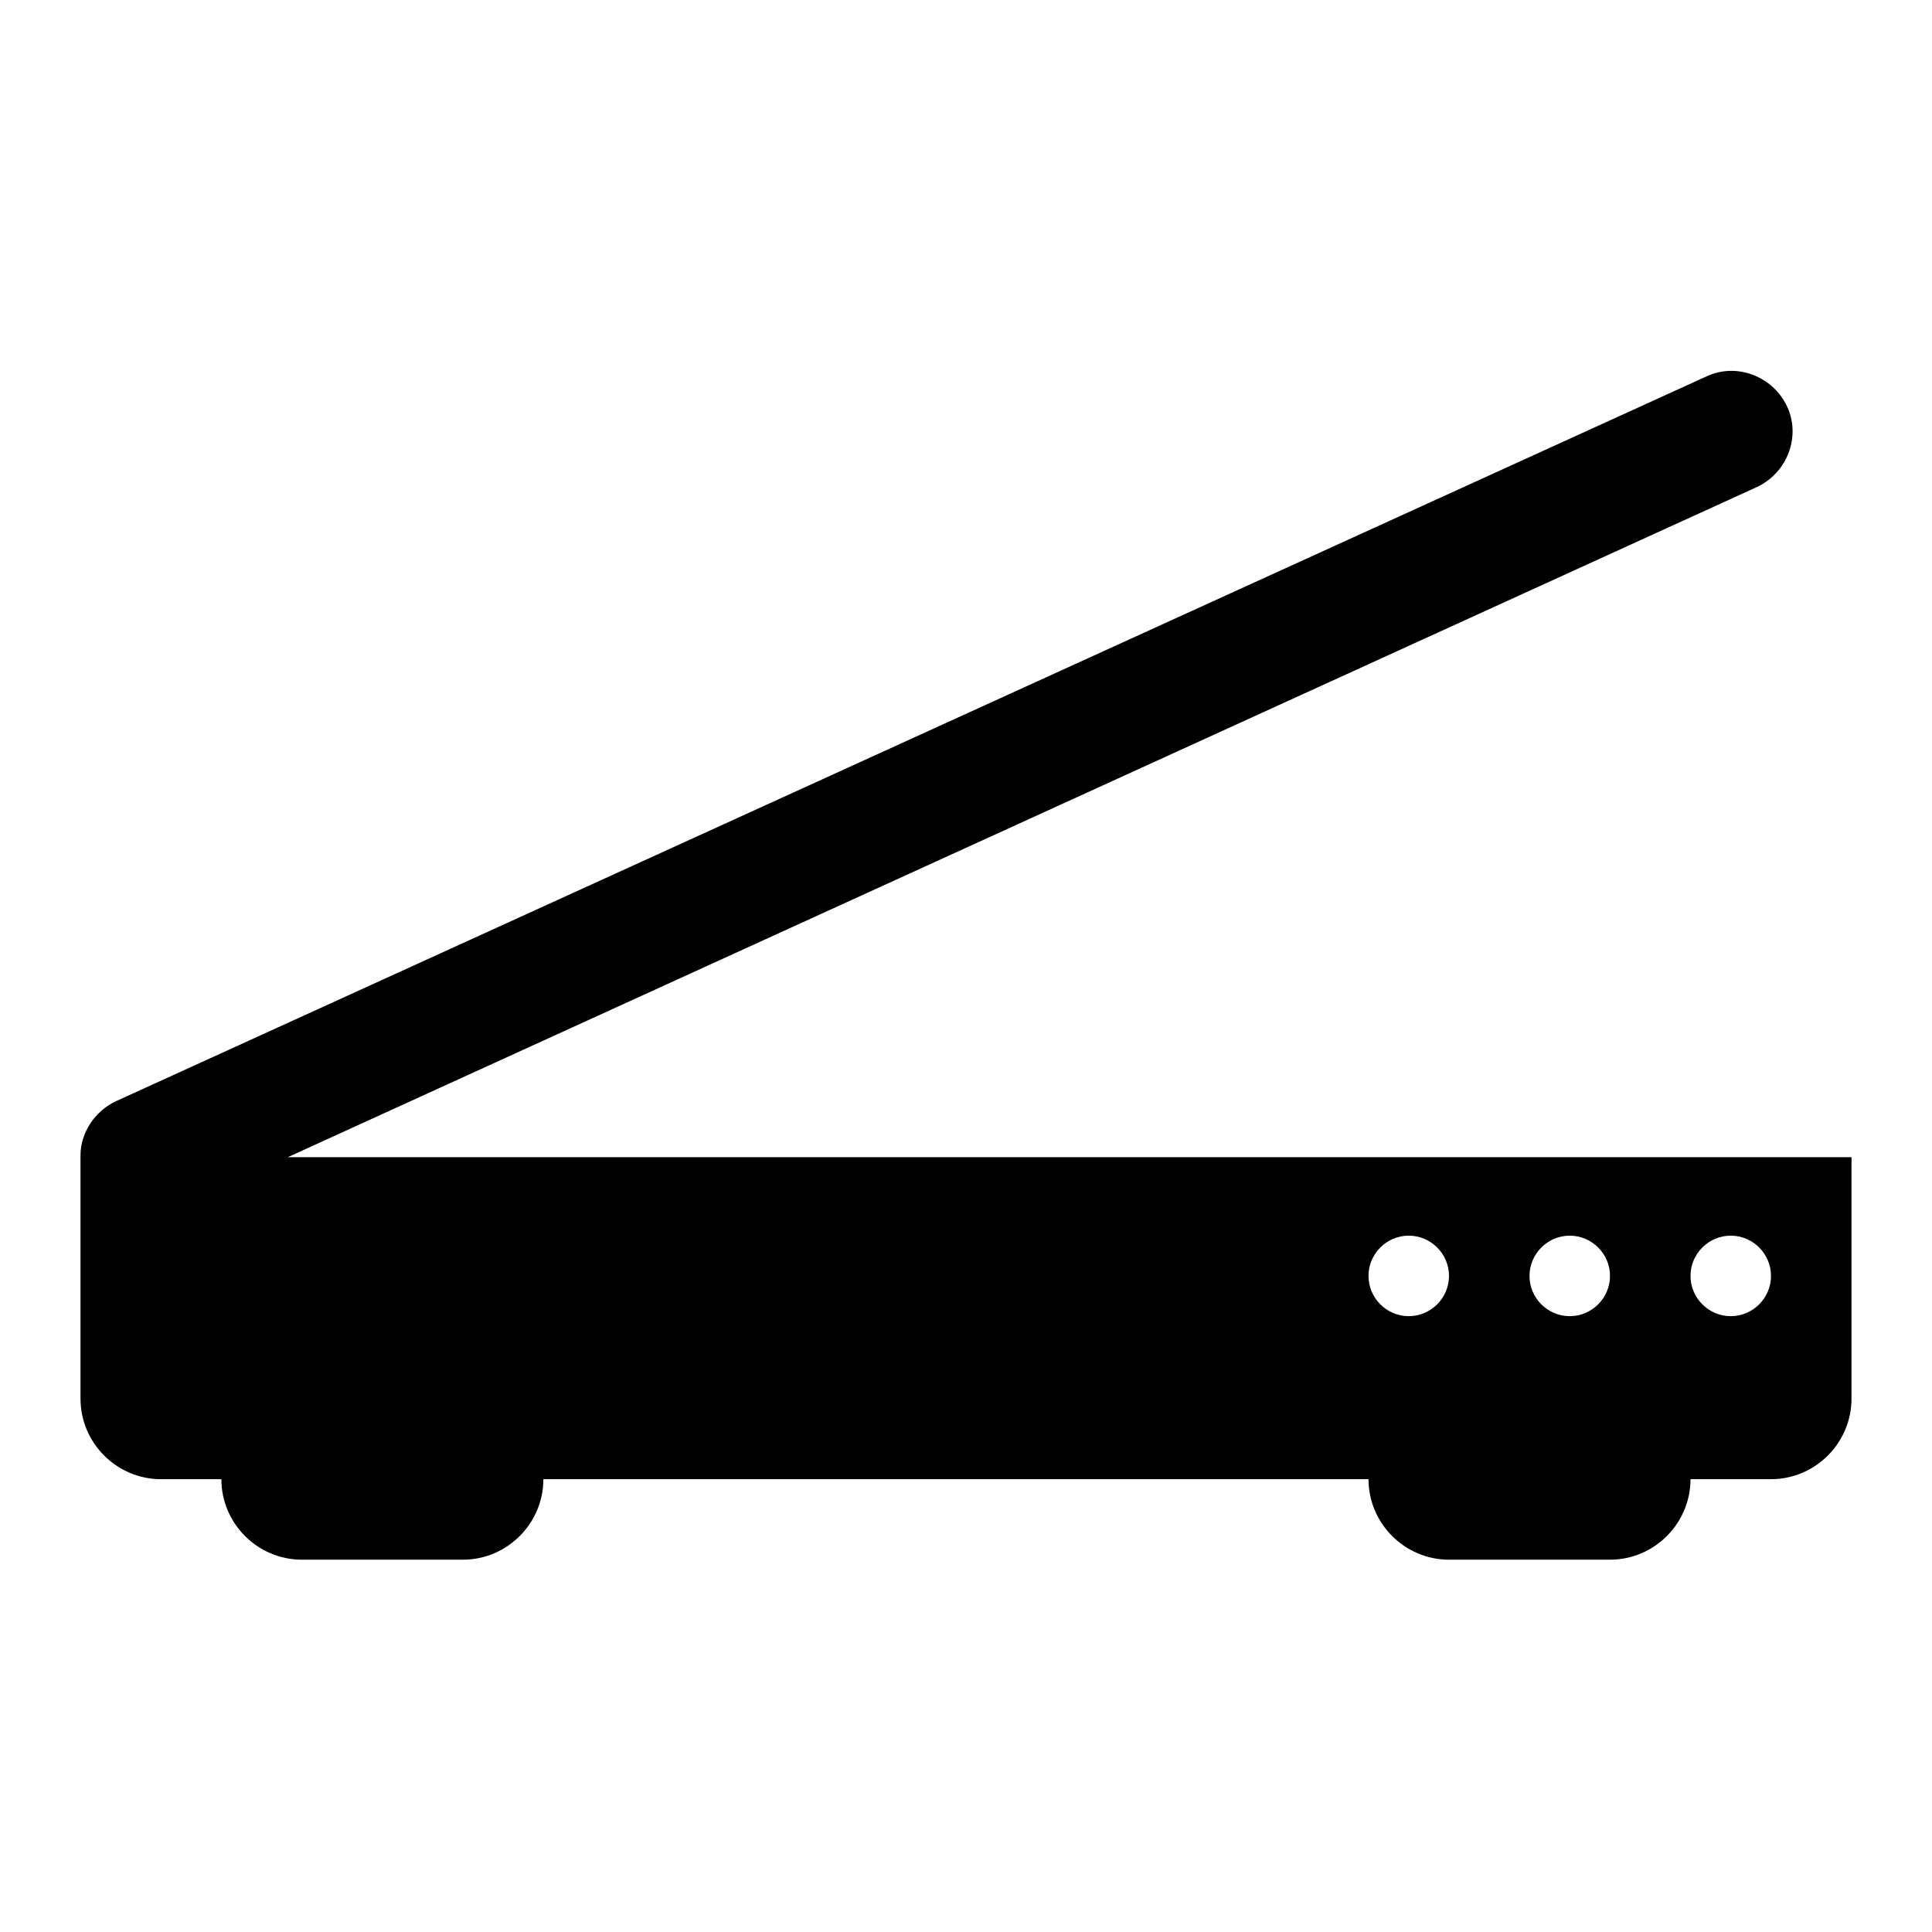 <svg overflow="hidden" xml:space="preserve" xmlns:xlink="http://www.w3.org/1999/xlink" xmlns="http://www.w3.org/2000/svg" height="69" width="69"><g><path d="M48.875 45.569C48.875 44.778 49.522 44.131 50.312 44.131 51.103 44.131 51.75 44.778 51.75 45.569 51.75 46.359 51.103 47.006 50.312 47.006 49.522 47.006 48.875 46.359 48.875 45.569ZM60.375 45.569C60.375 44.778 61.022 44.131 61.812 44.131 62.603 44.131 63.25 44.778 63.25 45.569 63.25 46.359 62.603 47.006 61.812 47.006 61.022 47.006 60.375 46.359 60.375 45.569ZM57.5 45.569C57.5 46.359 56.853 47.006 56.062 47.006 55.272 47.006 54.625 46.359 54.625 45.569 54.625 44.778 55.272 44.131 56.062 44.131 56.853 44.131 57.5 44.778 57.5 45.569ZM2.875 49.953C2.875 51.534 4.169 52.828 5.75 52.828L7.906 52.828C7.906 54.409 9.2 55.703 10.781 55.703L16.531 55.703C18.113 55.703 19.406 54.409 19.406 52.828L48.875 52.828C48.875 54.409 50.169 55.703 51.75 55.703L57.5 55.703C59.081 55.703 60.375 54.409 60.375 52.828L63.25 52.828C64.831 52.828 66.125 51.534 66.125 49.953L66.125 41.328 10.278 41.328 62.747 17.394C63.825 16.891 64.328 15.597 63.825 14.519 63.322 13.441 62.028 12.938 60.95 13.441L4.169 39.316C3.378 39.675 2.875 40.466 2.875 41.256L2.875 49.953Z"></path></g></svg>